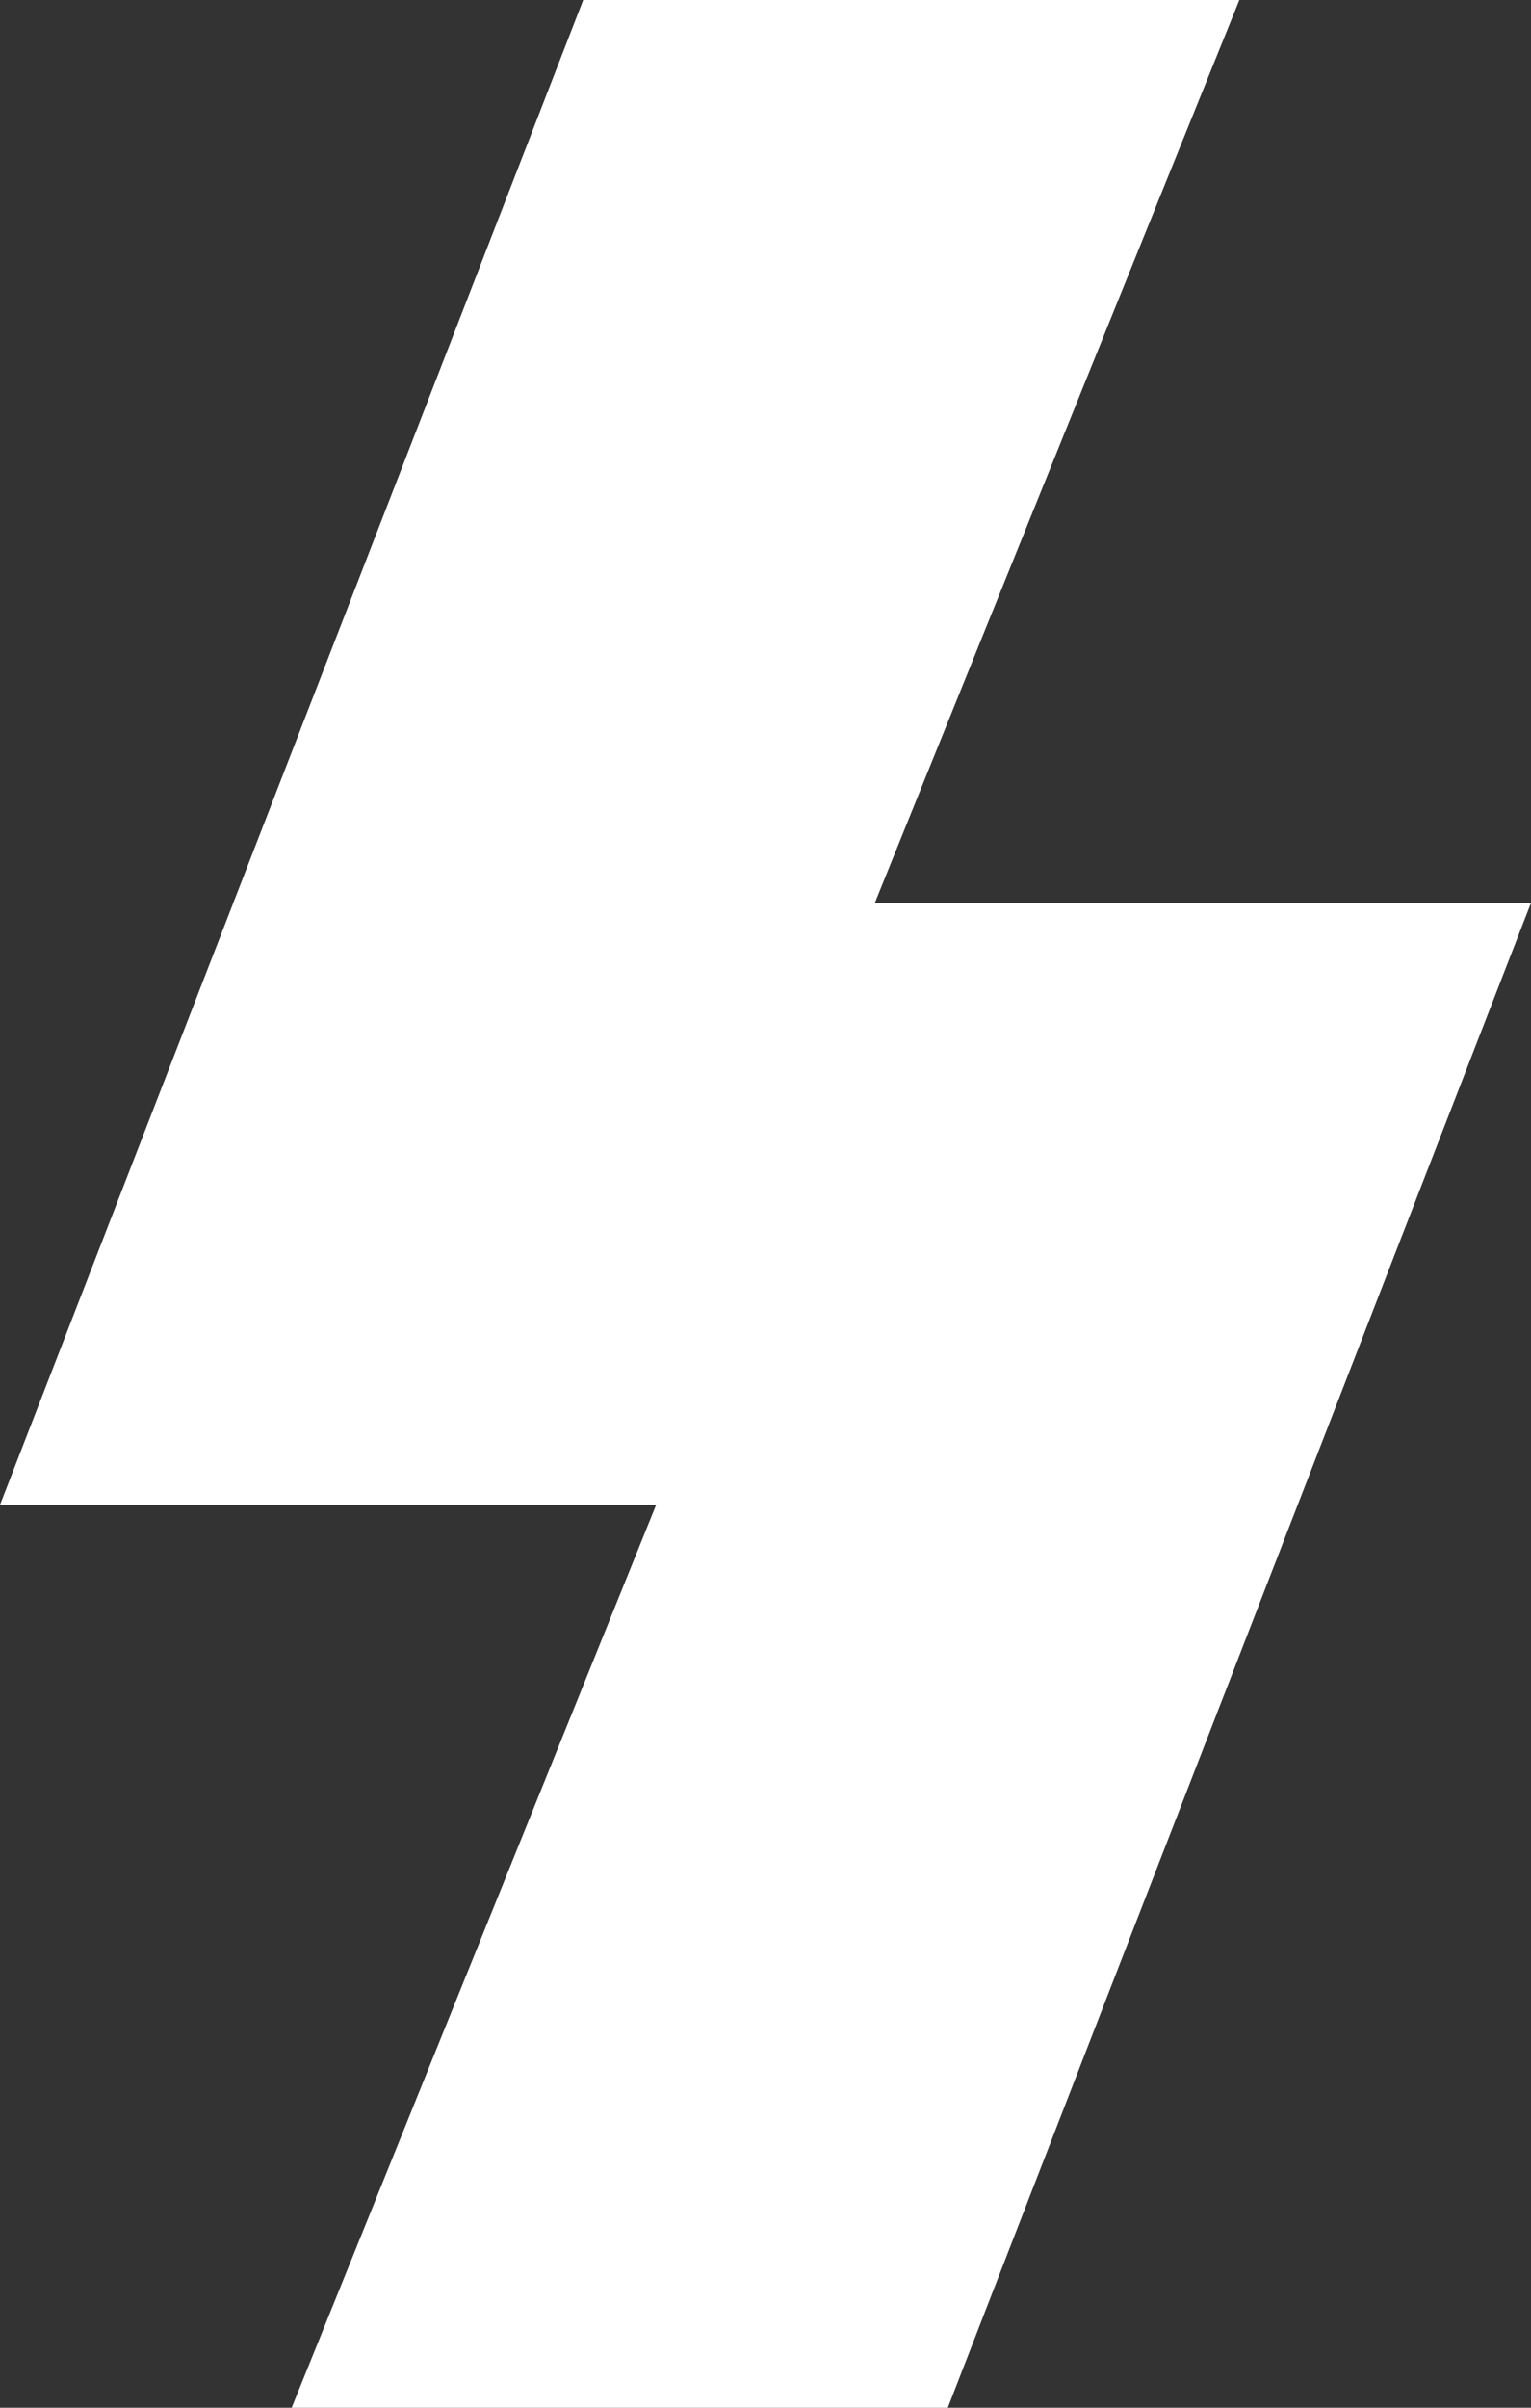 <svg width="14" height="22" viewBox="0 0 14 22" fill="none" xmlns="http://www.w3.org/2000/svg">
<rect x="0" y="0" width="14" height="22" fill="#333333" stroke="none"/>
<path d="M11.333 0H5.333L0 13.75H6L2.667 22H8.667L14 8.25H8L11.333 0Z" fill="white"/>
</svg>
